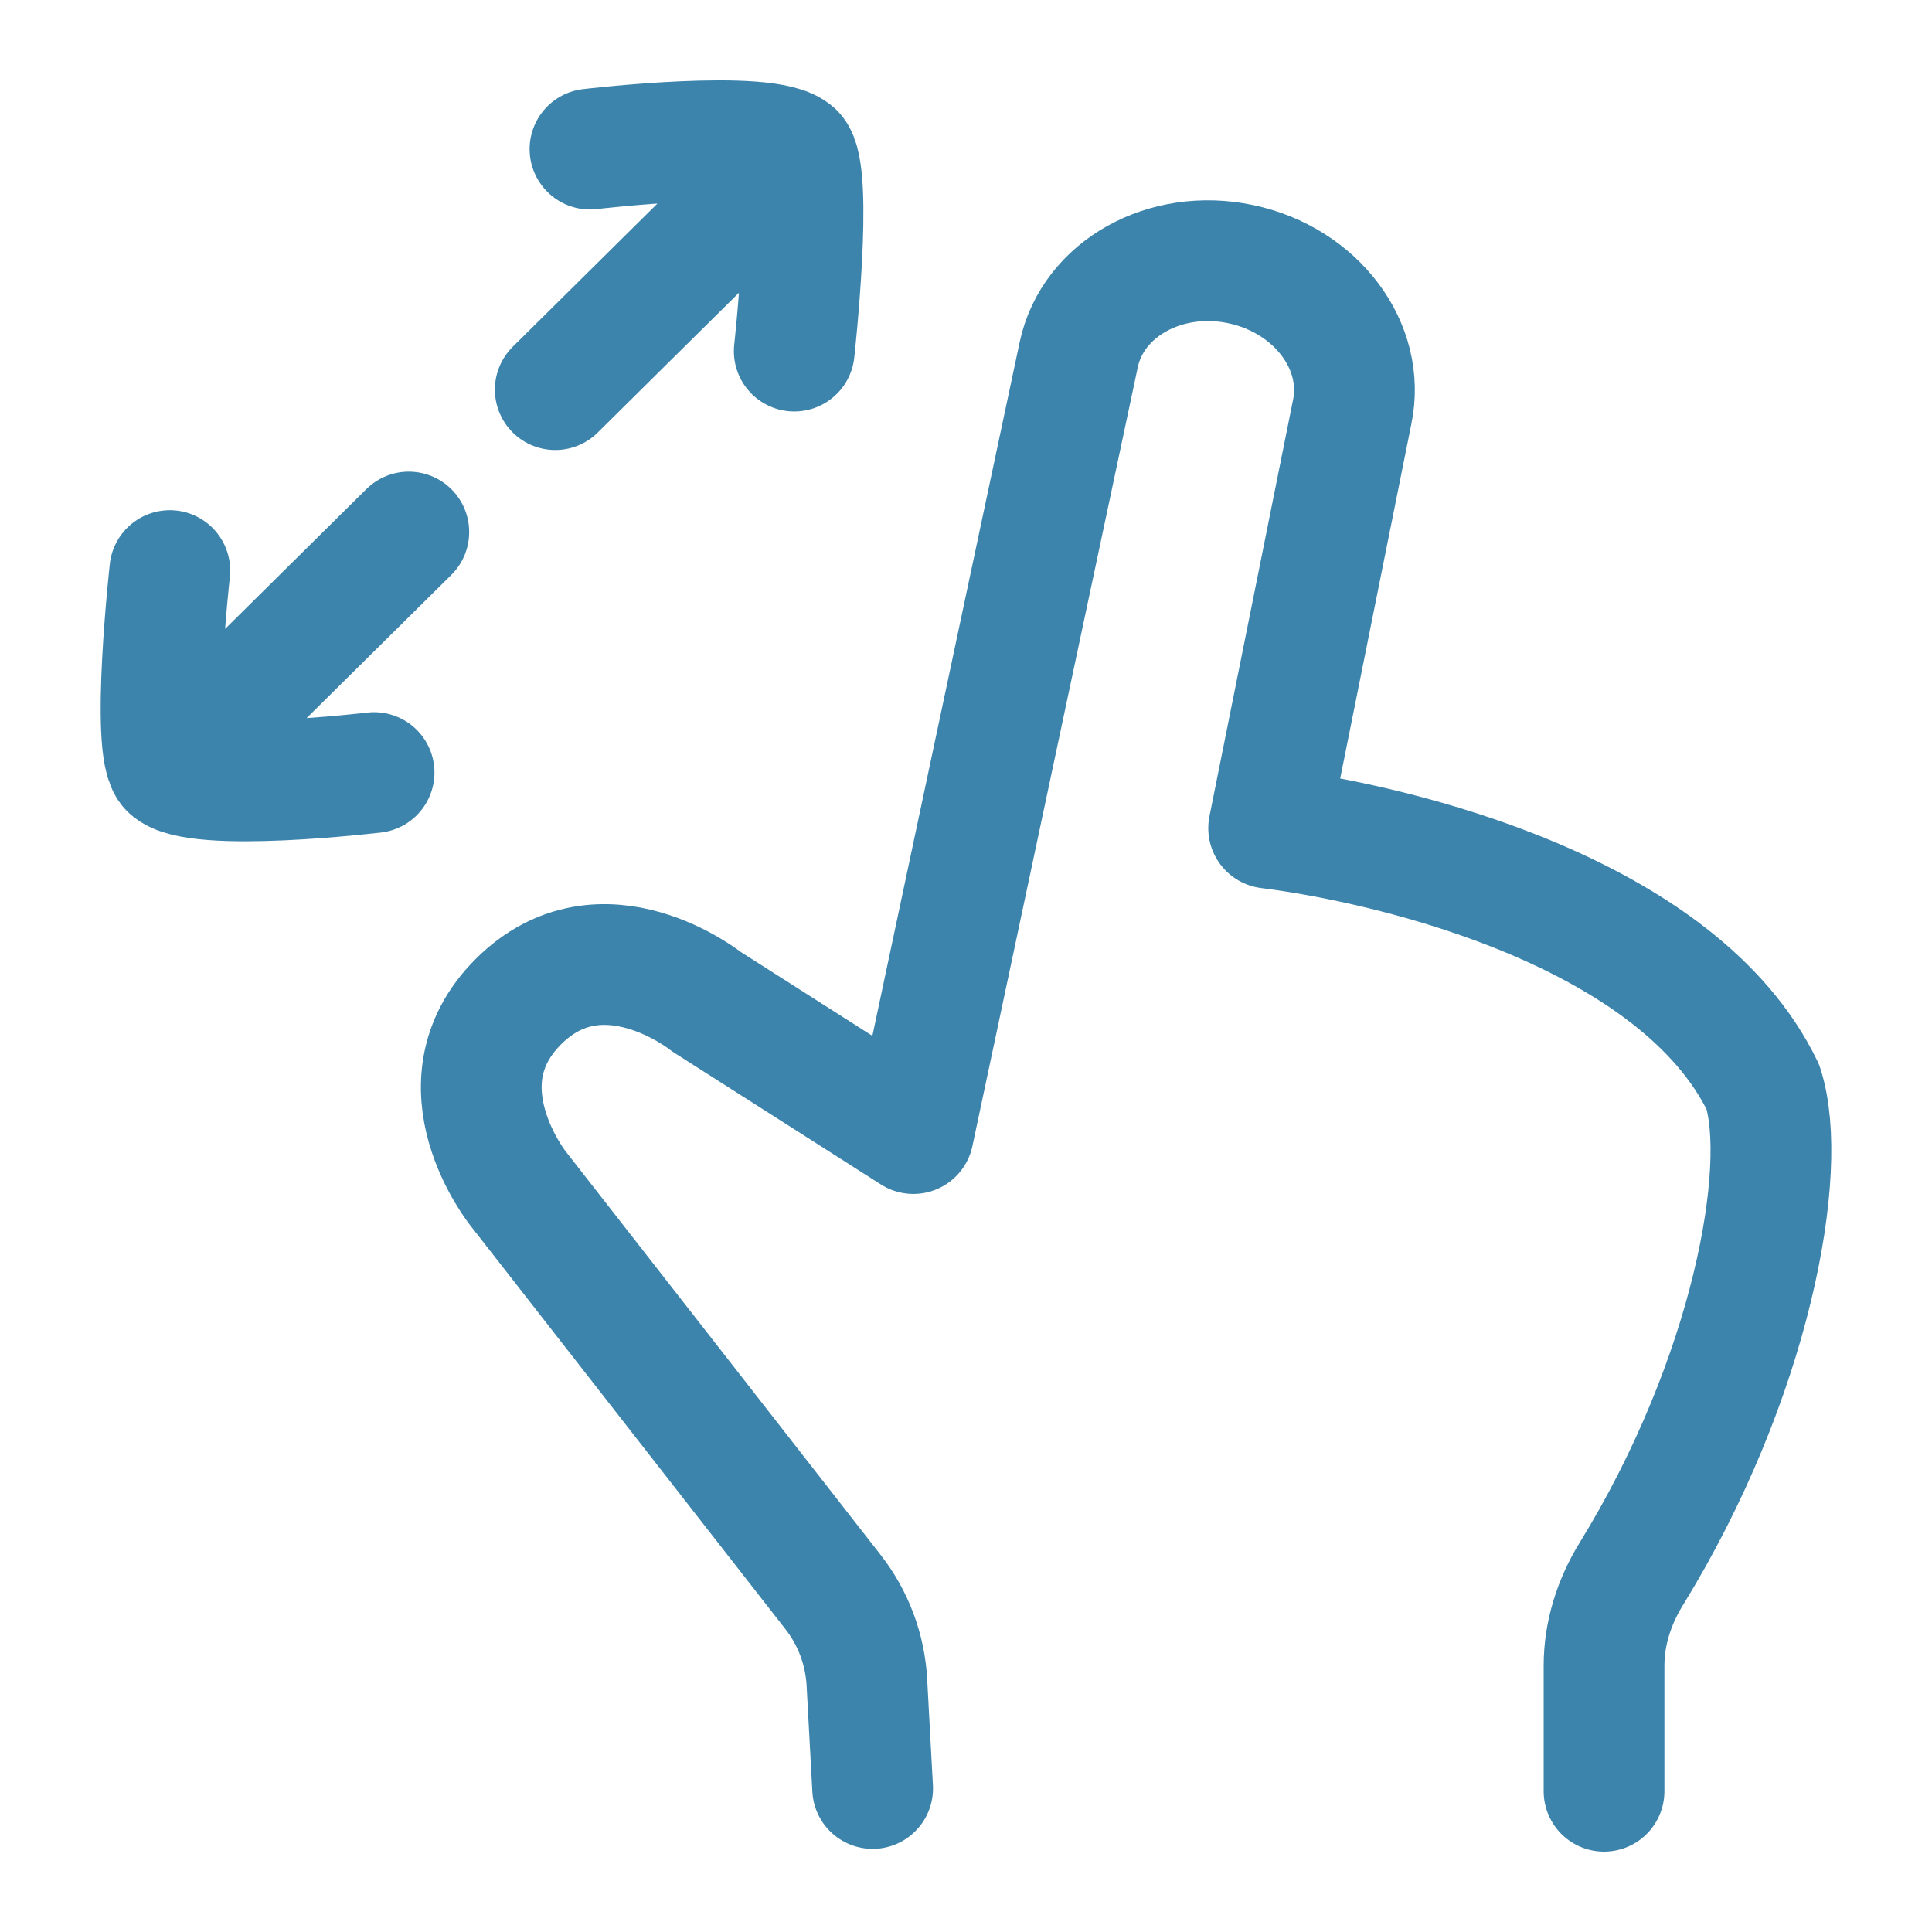 <svg width="40" height="40" viewBox="0 0 40 40" fill="none" xmlns="http://www.w3.org/2000/svg">
<path d="M33.21 37.086V34.485C33.21 33.813 33.42 33.161 33.773 32.588C36.264 28.541 37.046 24.199 36.5 22.508C34.761 18.903 28.959 17.484 26.266 17.146L27.994 8.538C28.284 7.173 27.252 5.799 25.689 5.469C24.126 5.139 22.624 5.978 22.334 7.343L18.91 23.469L14.624 20.737C14.624 20.737 12.466 19.01 10.734 20.737C9.002 22.465 10.734 24.617 10.734 24.617L17.248 32.962C17.667 33.499 17.911 34.151 17.948 34.831L18.067 37.029" stroke="#3C84AC" stroke-width="2.5" stroke-linecap="round" stroke-linejoin="round"/>
<path d="M16.444 7.269C16.444 7.269 16.853 3.572 16.444 3.169M16.444 3.169C15.913 2.647 12.215 3.087 12.215 3.087M16.444 3.169L11.496 8.067M3.516 11.813C3.516 11.813 3.107 15.509 3.516 15.912M3.516 15.912C4.046 16.435 7.745 15.995 7.745 15.995M3.516 15.912L8.464 11.015" stroke="#3C84AC" stroke-width="2.5" stroke-linecap="round" stroke-linejoin="round"/>
</svg>
